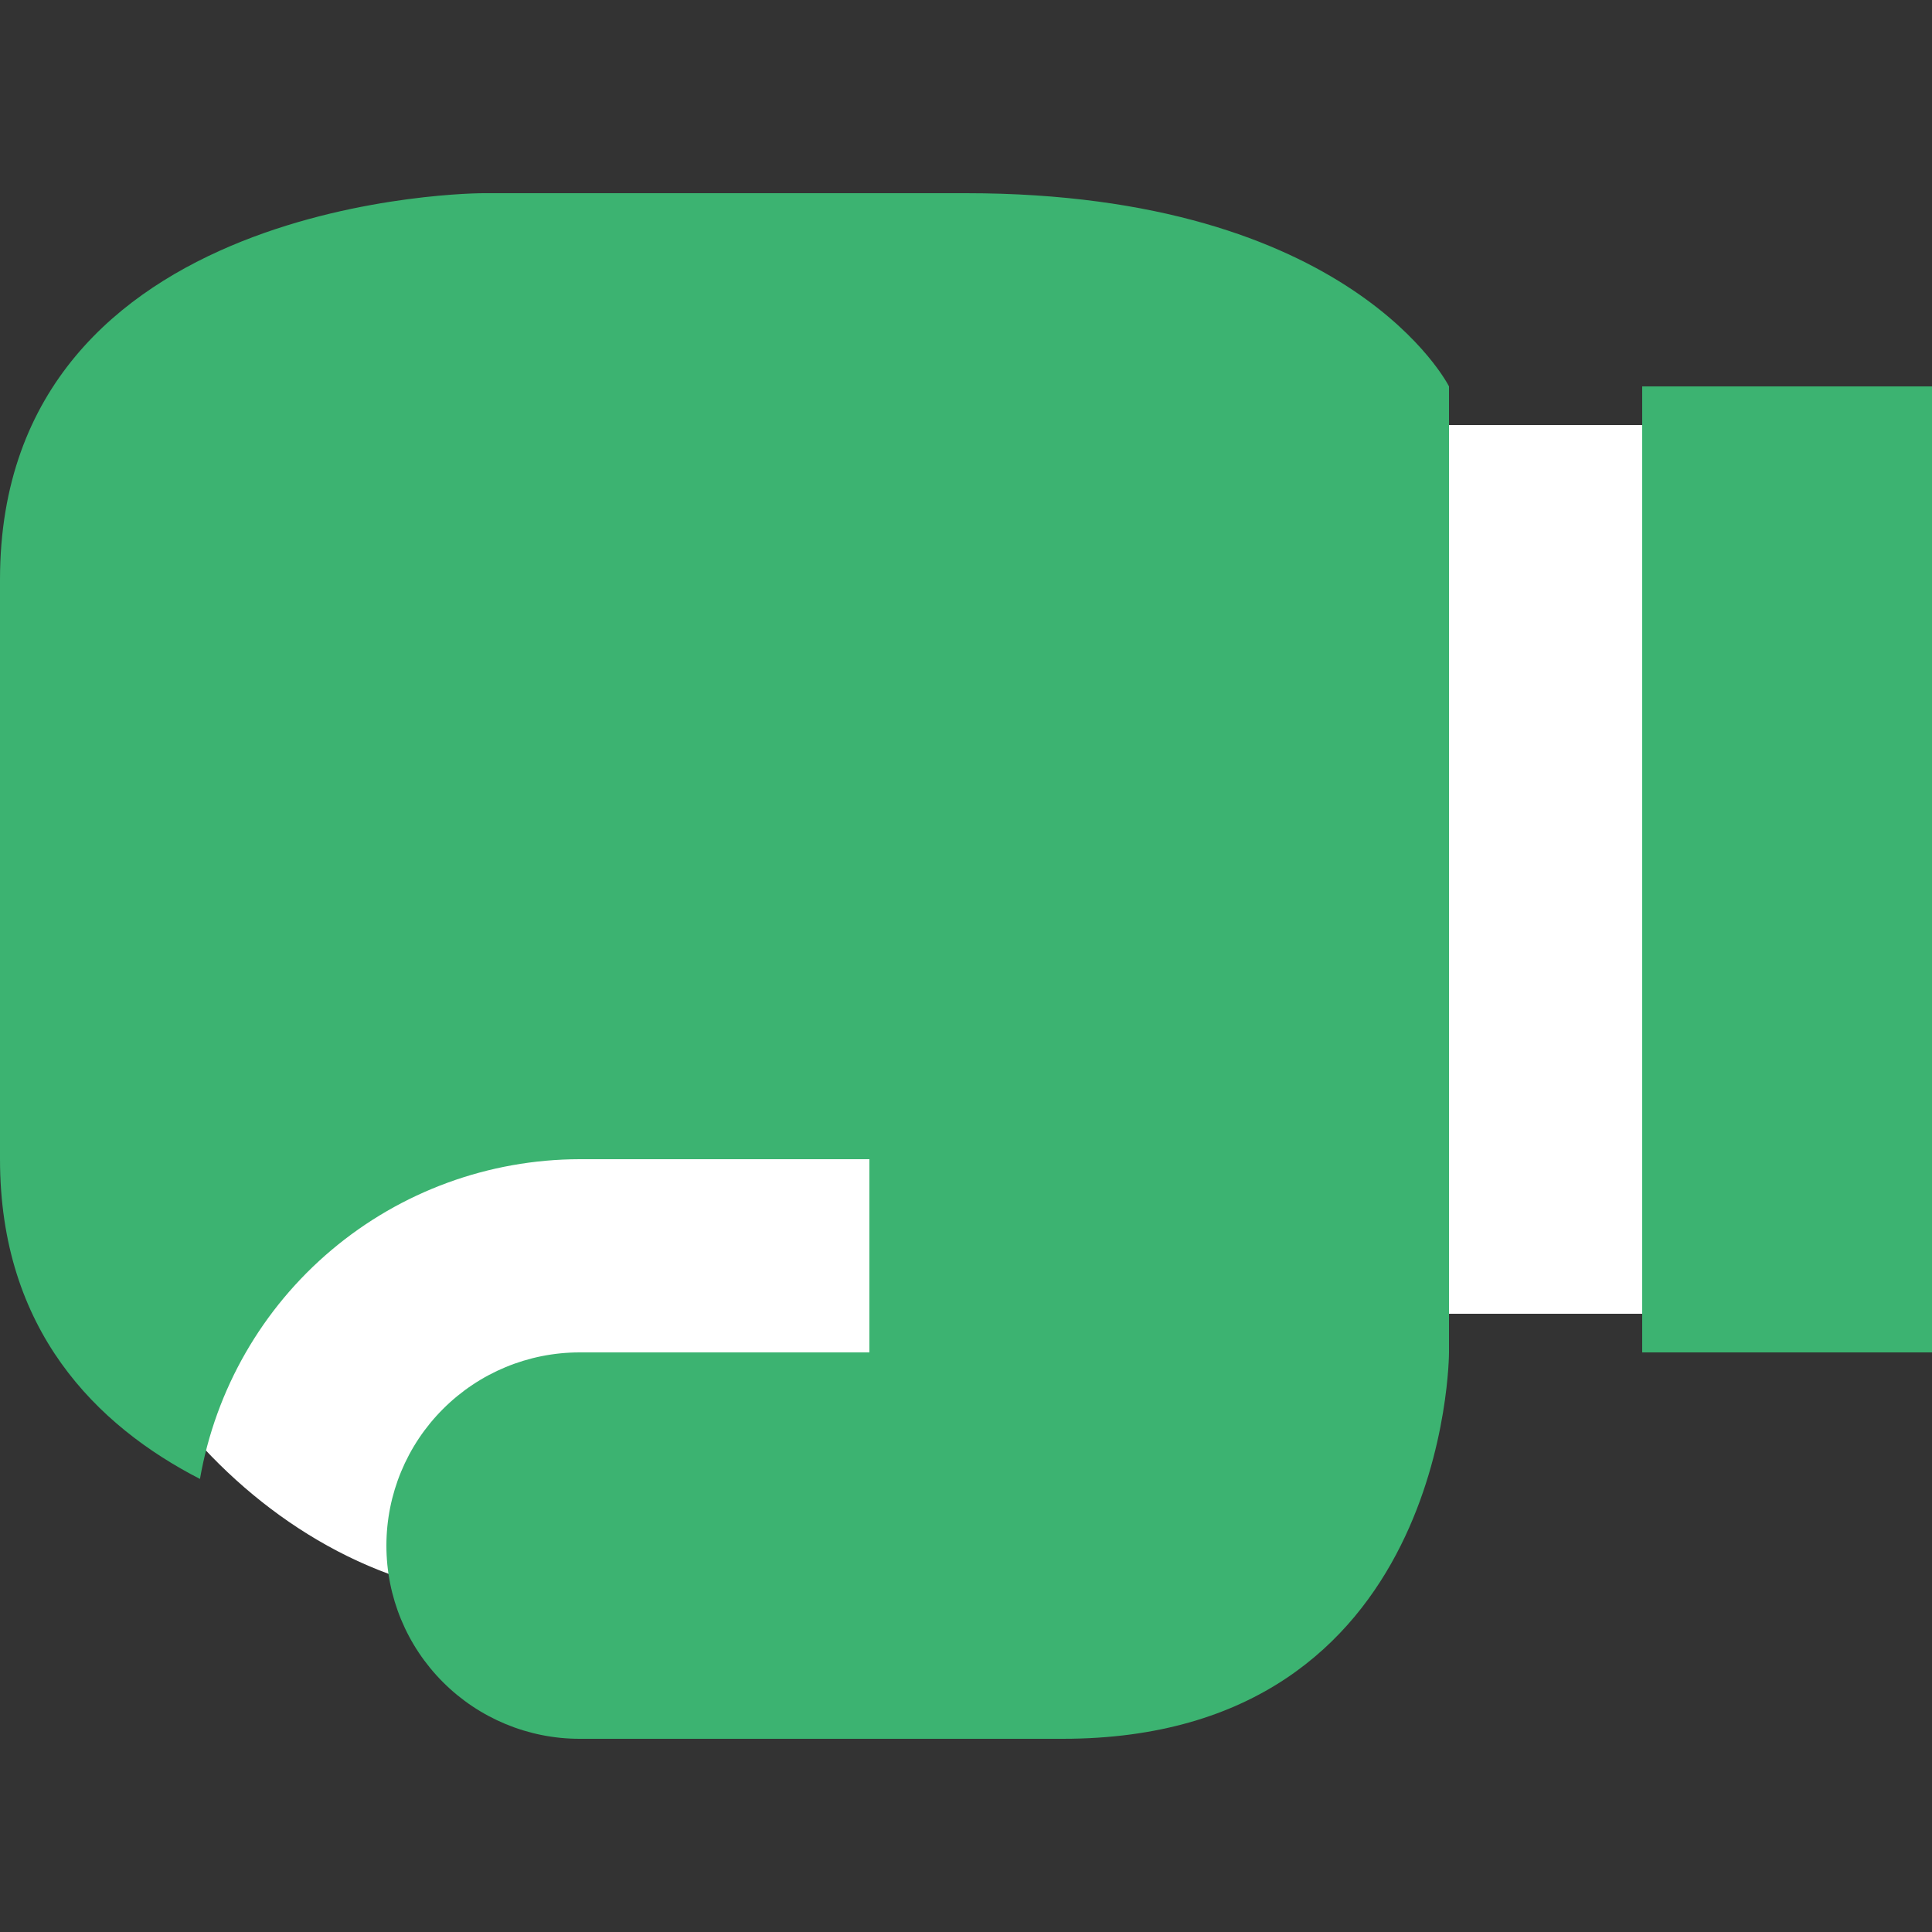 <svg width="40" height="40" viewBox="0 0 40 40" fill="none" xmlns="http://www.w3.org/2000/svg">
<rect x="0" y="0" width="40" height="40" fill="#333333" stroke="none"/>
<rect x="20" y="8.8" width="16.8" height="18.4" fill="white"/>
<rect x="1.474" y="12.573" width="18.737" height="20.521" rx="9.368" fill="white"/>
<path d="M34 28V8H40V28H34ZM20 4H10C10 4 1.52588e-05 4 1.52588e-05 12V24C1.52588e-05 27.54 2 29.52 4.14 30.62C4.463 28.768 5.427 27.09 6.865 25.879C8.302 24.668 10.121 24.003 12 24H18V28H12C10.939 28 9.922 28.421 9.172 29.172C8.421 29.922 8 30.939 8 32C8 33.061 8.421 34.078 9.172 34.828C9.922 35.578 10.939 36 12 36H22C30 36 30 28 30 28V8C30 8 28 4 20 4Z" fill="#3CB371"/>
</svg>
